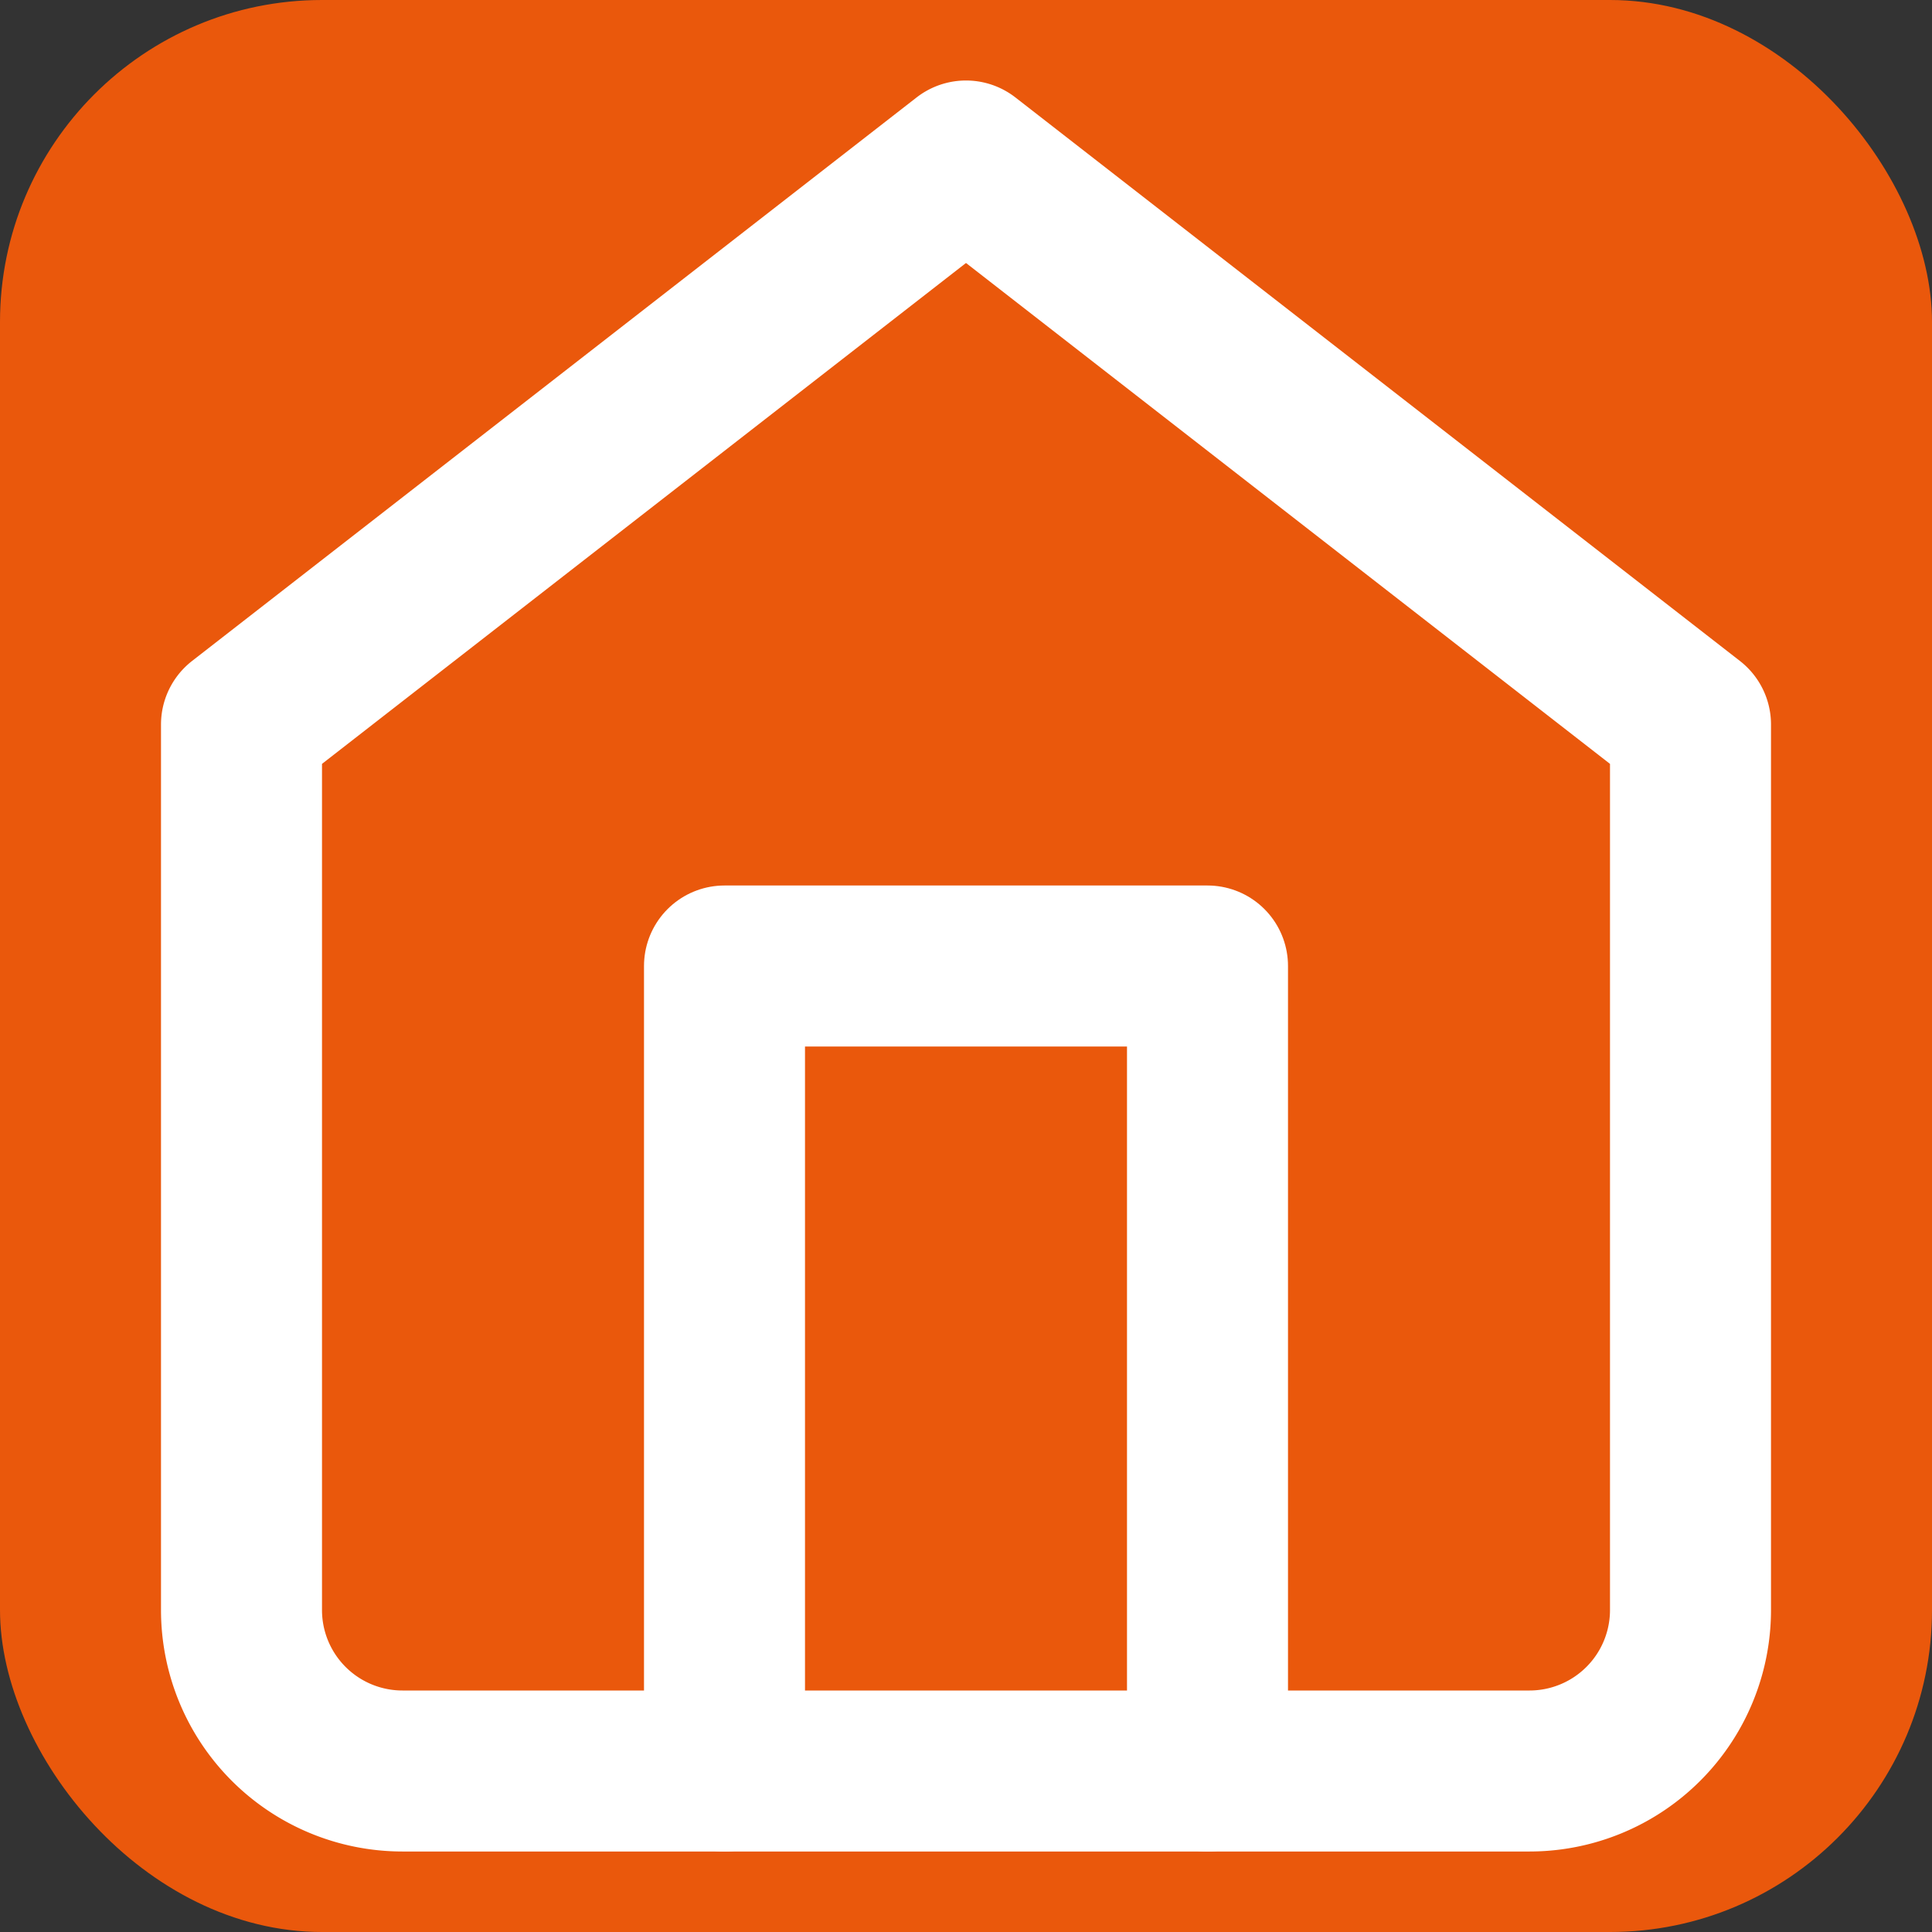 <svg xmlns="http://www.w3.org/2000/svg" width="32" height="32" viewBox="0 0 24 24">
  <rect x="0" y="0" width="24" height="24" fill="#333333" stroke="none"/>
  <rect width="24" height="24" fill="#ea580c" rx="4"/>
  <path d="m3 9 9-7 9 7v11a2 2 0 0 1-2 2H5a2 2 0 0 1-2-2z" fill="none" stroke="white" stroke-width="2" stroke-linecap="round" stroke-linejoin="round"/>
  <polyline points="9,22 9,12 15,12 15,22" fill="none" stroke="white" stroke-width="2" stroke-linecap="round" stroke-linejoin="round"/>
</svg> 